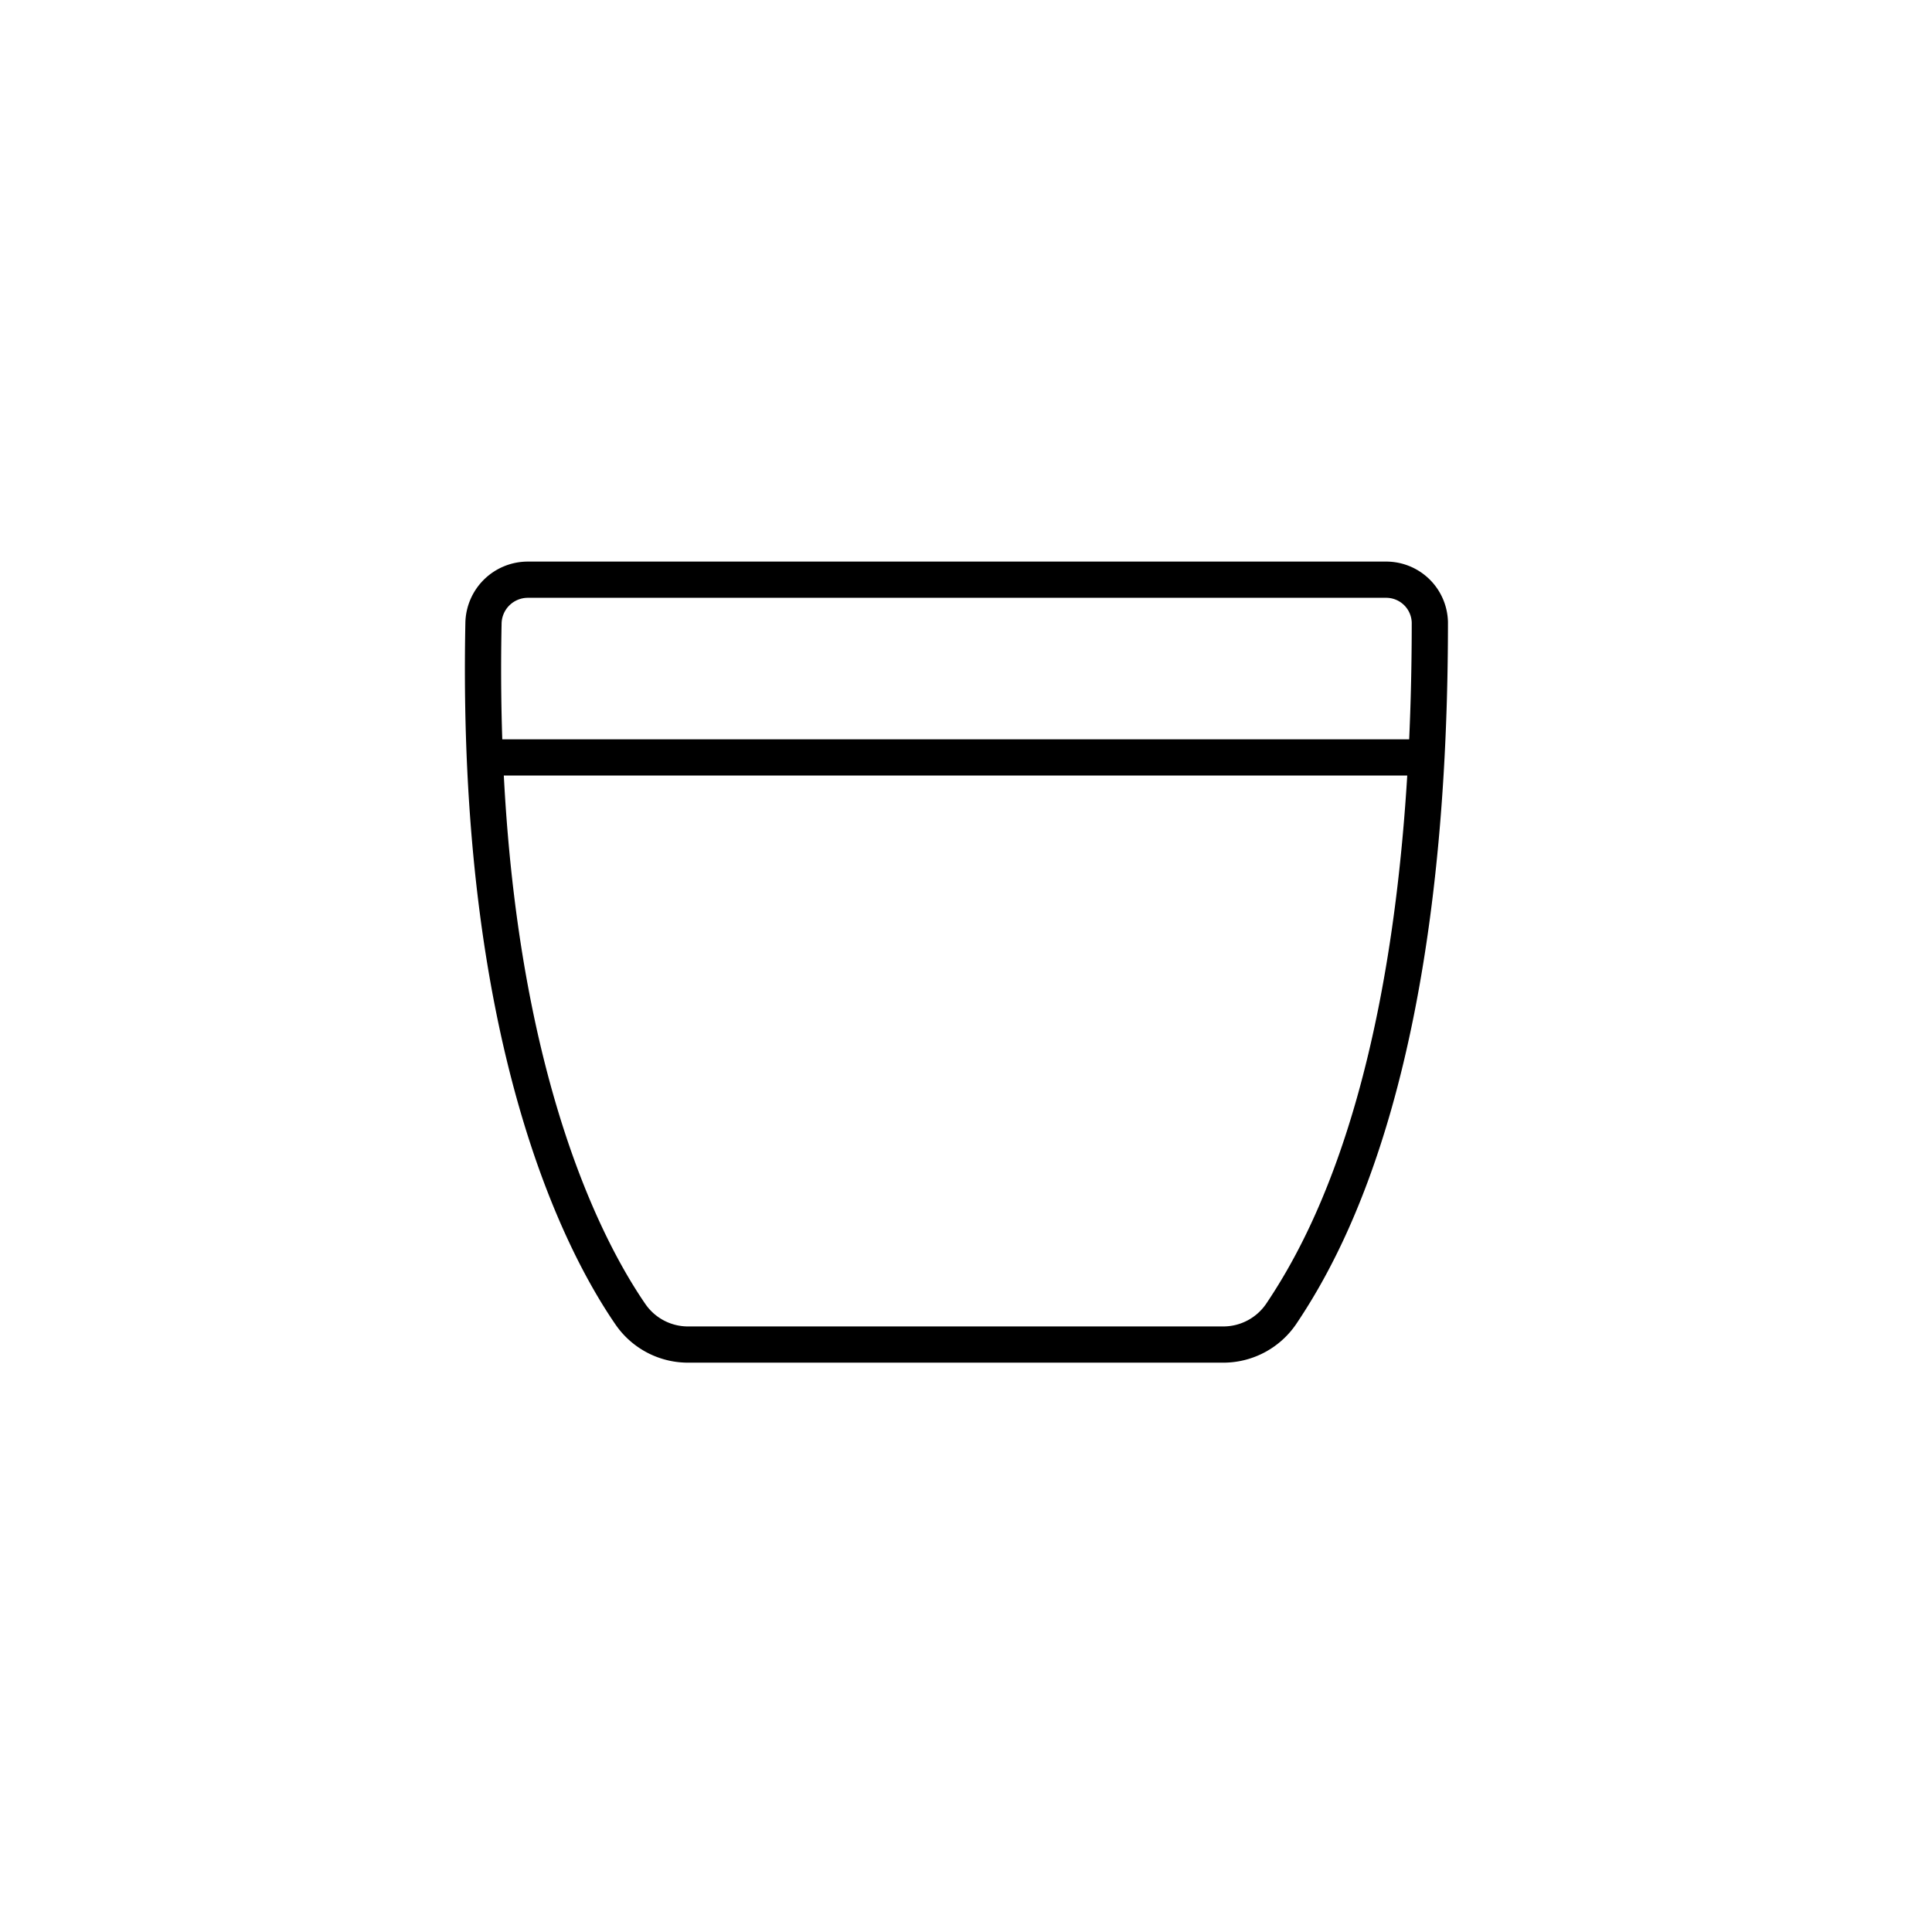 <svg xmlns="http://www.w3.org/2000/svg" width="80" height="80" viewBox="0 0 80 80">
  <g id="product_icon_special" transform="translate(-466 -1046)">
    <rect id="사각형_17" data-name="사각형 17" width="80" height="80" transform="translate(466 1046)" fill="#dcdbdb" opacity="0"/>
    <g id="그룹_37" data-name="그룹 37" transform="translate(486 1070)">
      <path id="패스_63" data-name="패스 63" d="M31.643,567.761H9.5a2.89,2.89,0,0,1-2.383-1.237C5.1,563.6.672,555.19,1.02,537.89a1.837,1.837,0,0,1,1.831-1.8H38.376a1.809,1.809,0,0,1,1.831,1.761c0,17.9-4.046,25.5-6.149,28.631A2.9,2.9,0,0,1,31.643,567.761Z" transform="translate(-1 -536.086)" fill="none" stroke="#000" stroke-linecap="round" stroke-linejoin="round" stroke-width="1.5"/>
      <line id="선_3" data-name="선 3" x2="38.344" transform="translate(0.419 7.363)" fill="none" stroke="#000" stroke-linecap="round" stroke-linejoin="round" stroke-width="1.5"/>
    </g>
  </g>
</svg>
